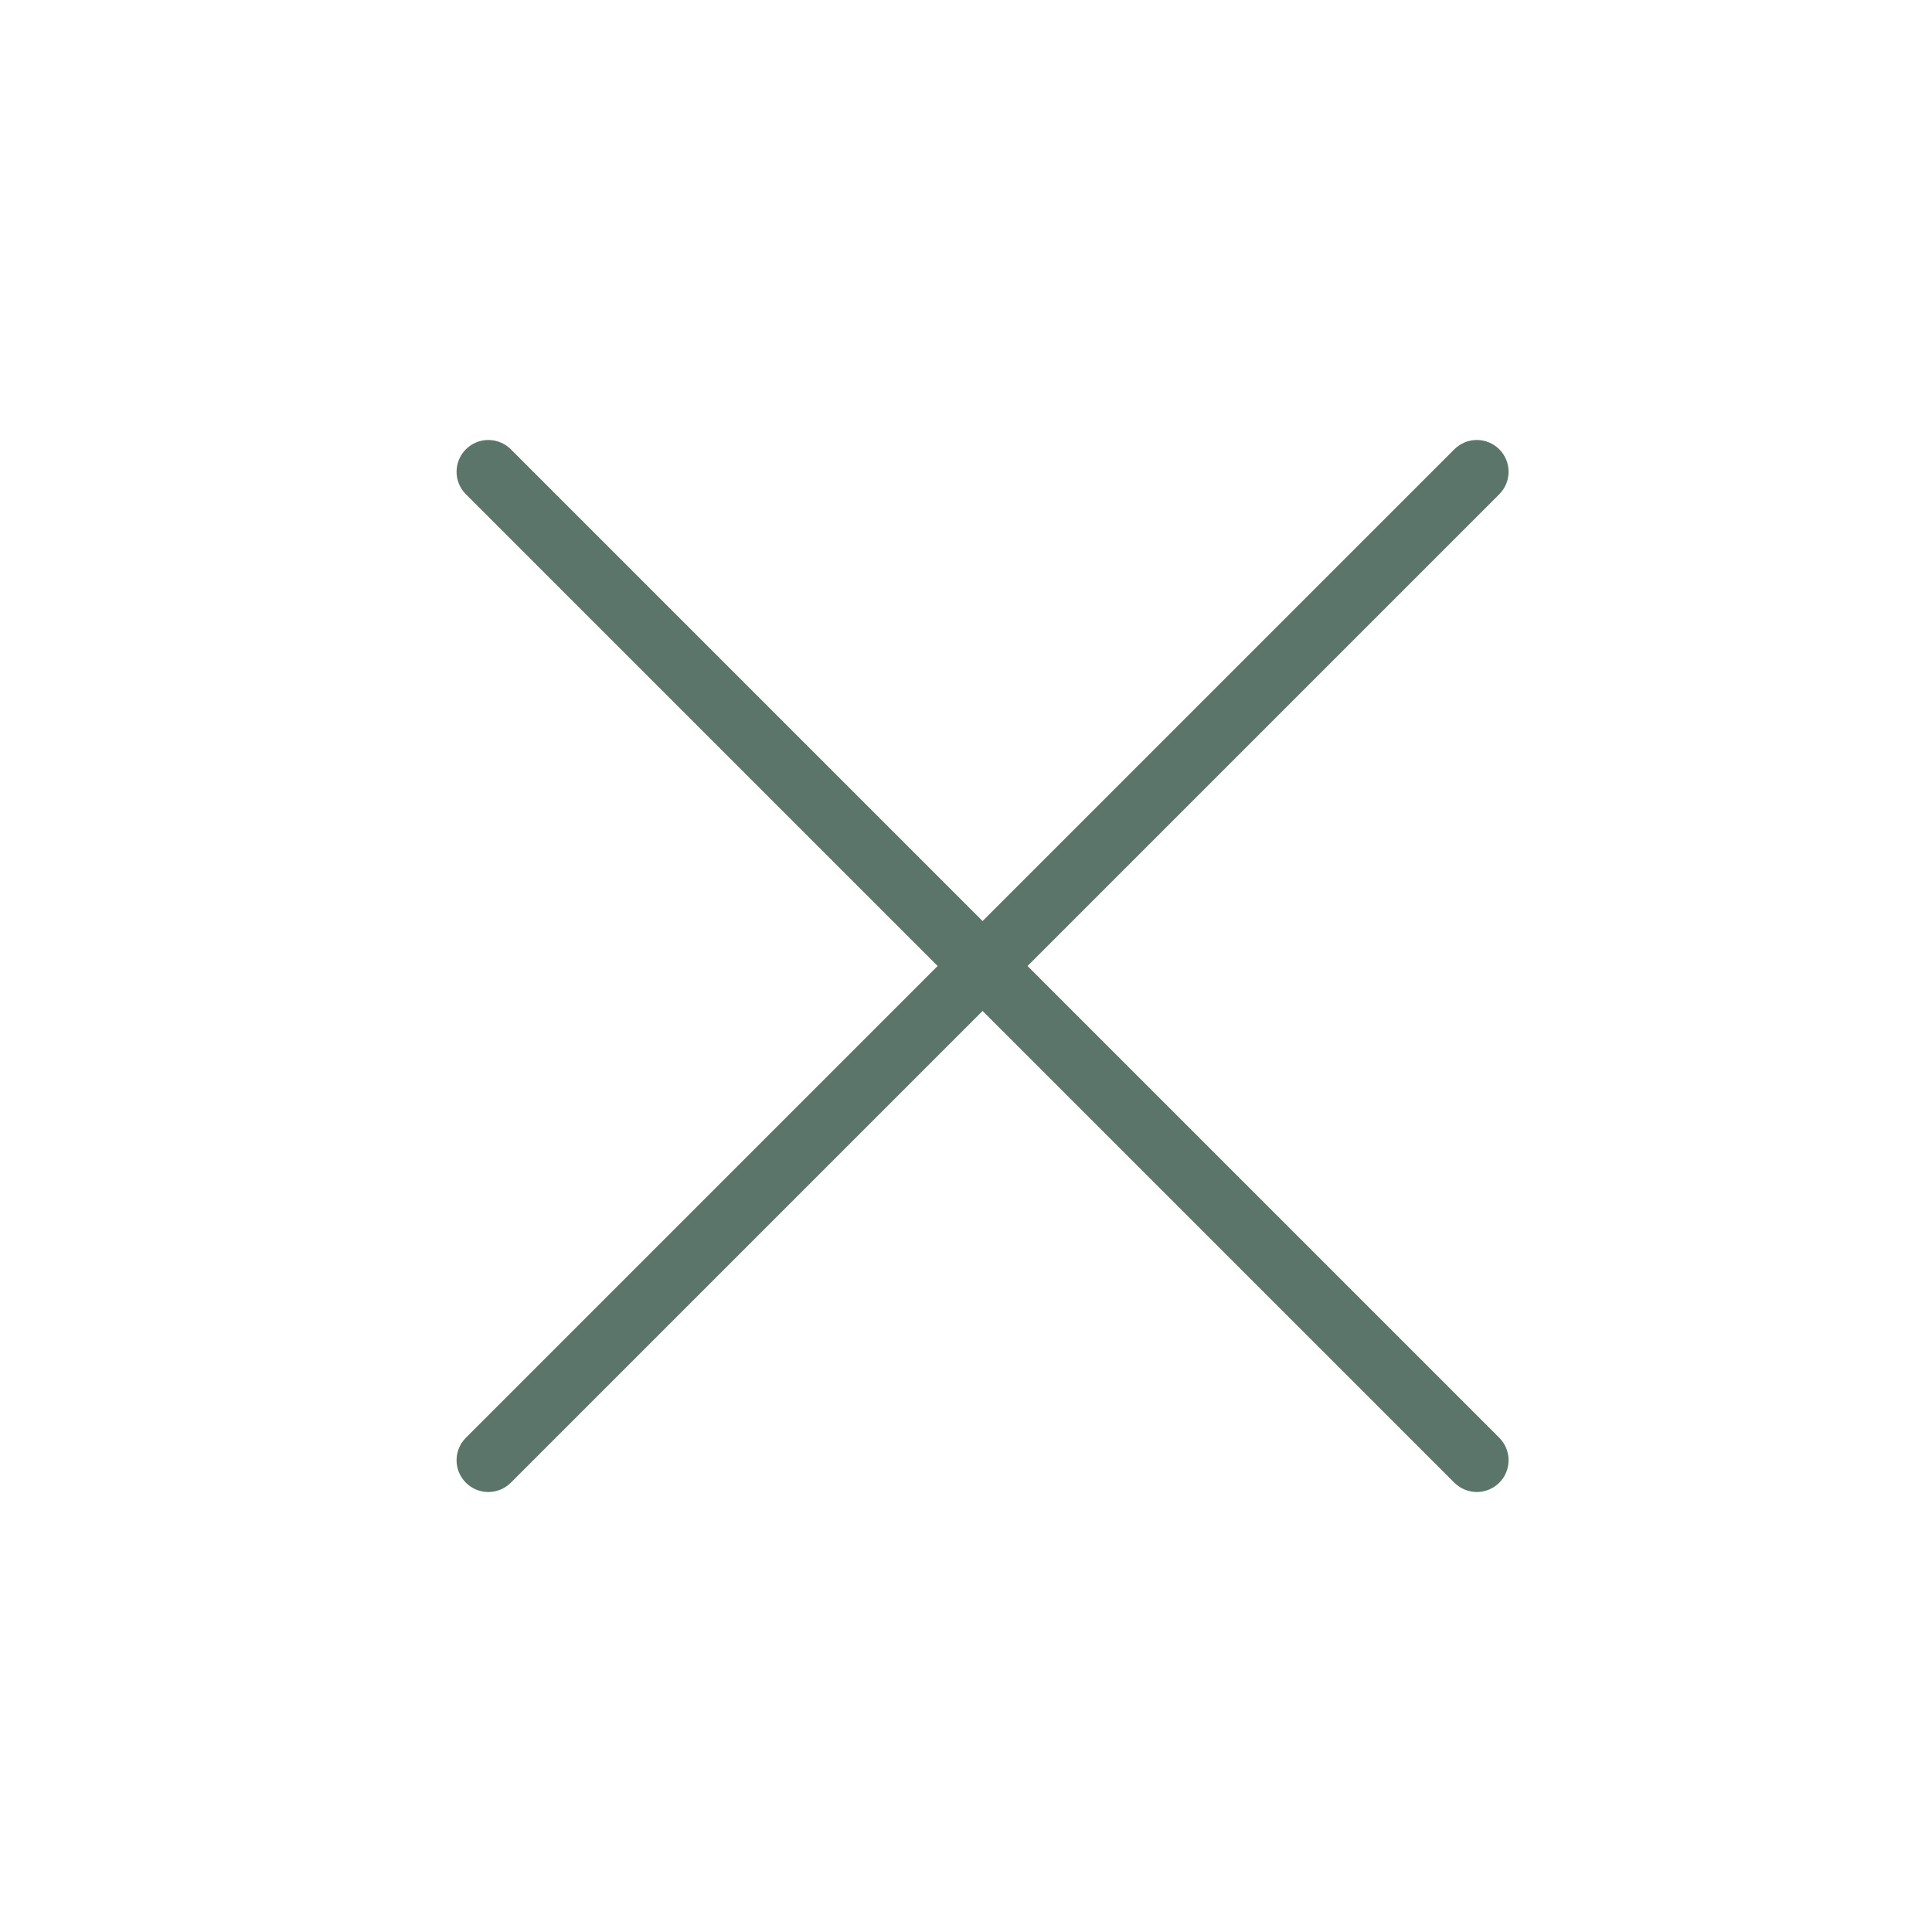 <?xml version="1.0" encoding="UTF-8"?> <svg xmlns="http://www.w3.org/2000/svg" width="38" height="38" viewBox="0 0 38 38" fill="none"><rect x="0" y="0" width="38" height="38" fill="#333333" stroke="none"/><g clip-path="url(#clip0_367_5)"><rect width="38" height="38" fill="white"></rect><path d="M29.489 8.837C29.606 8.954 29.672 9.113 29.672 9.279C29.672 9.445 29.606 9.604 29.489 9.721L20.21 19L29.489 28.279C29.606 28.396 29.672 28.555 29.672 28.721C29.672 28.887 29.606 29.046 29.489 29.163C29.372 29.28 29.213 29.346 29.047 29.346C28.882 29.346 28.723 29.28 28.605 29.163L19.326 19.884L10.047 29.163C9.93 29.28 9.771 29.346 9.605 29.346C9.439 29.346 9.28 29.28 9.163 29.163C9.046 29.046 8.98 28.887 8.98 28.721C8.98 28.555 9.046 28.396 9.163 28.279L18.442 19L9.163 9.721C9.046 9.604 8.98 9.445 8.98 9.279C8.98 9.113 9.046 8.954 9.163 8.837C9.28 8.72 9.439 8.654 9.605 8.654C9.771 8.654 9.93 8.72 10.047 8.837L19.326 18.116L28.605 8.837C28.723 8.72 28.882 8.654 29.047 8.654C29.213 8.654 29.372 8.72 29.489 8.837Z" fill="#5B756A"></path></g><defs><clipPath id="clip0_367_5"><rect width="38" height="38" fill="white"></rect></clipPath></defs></svg> 